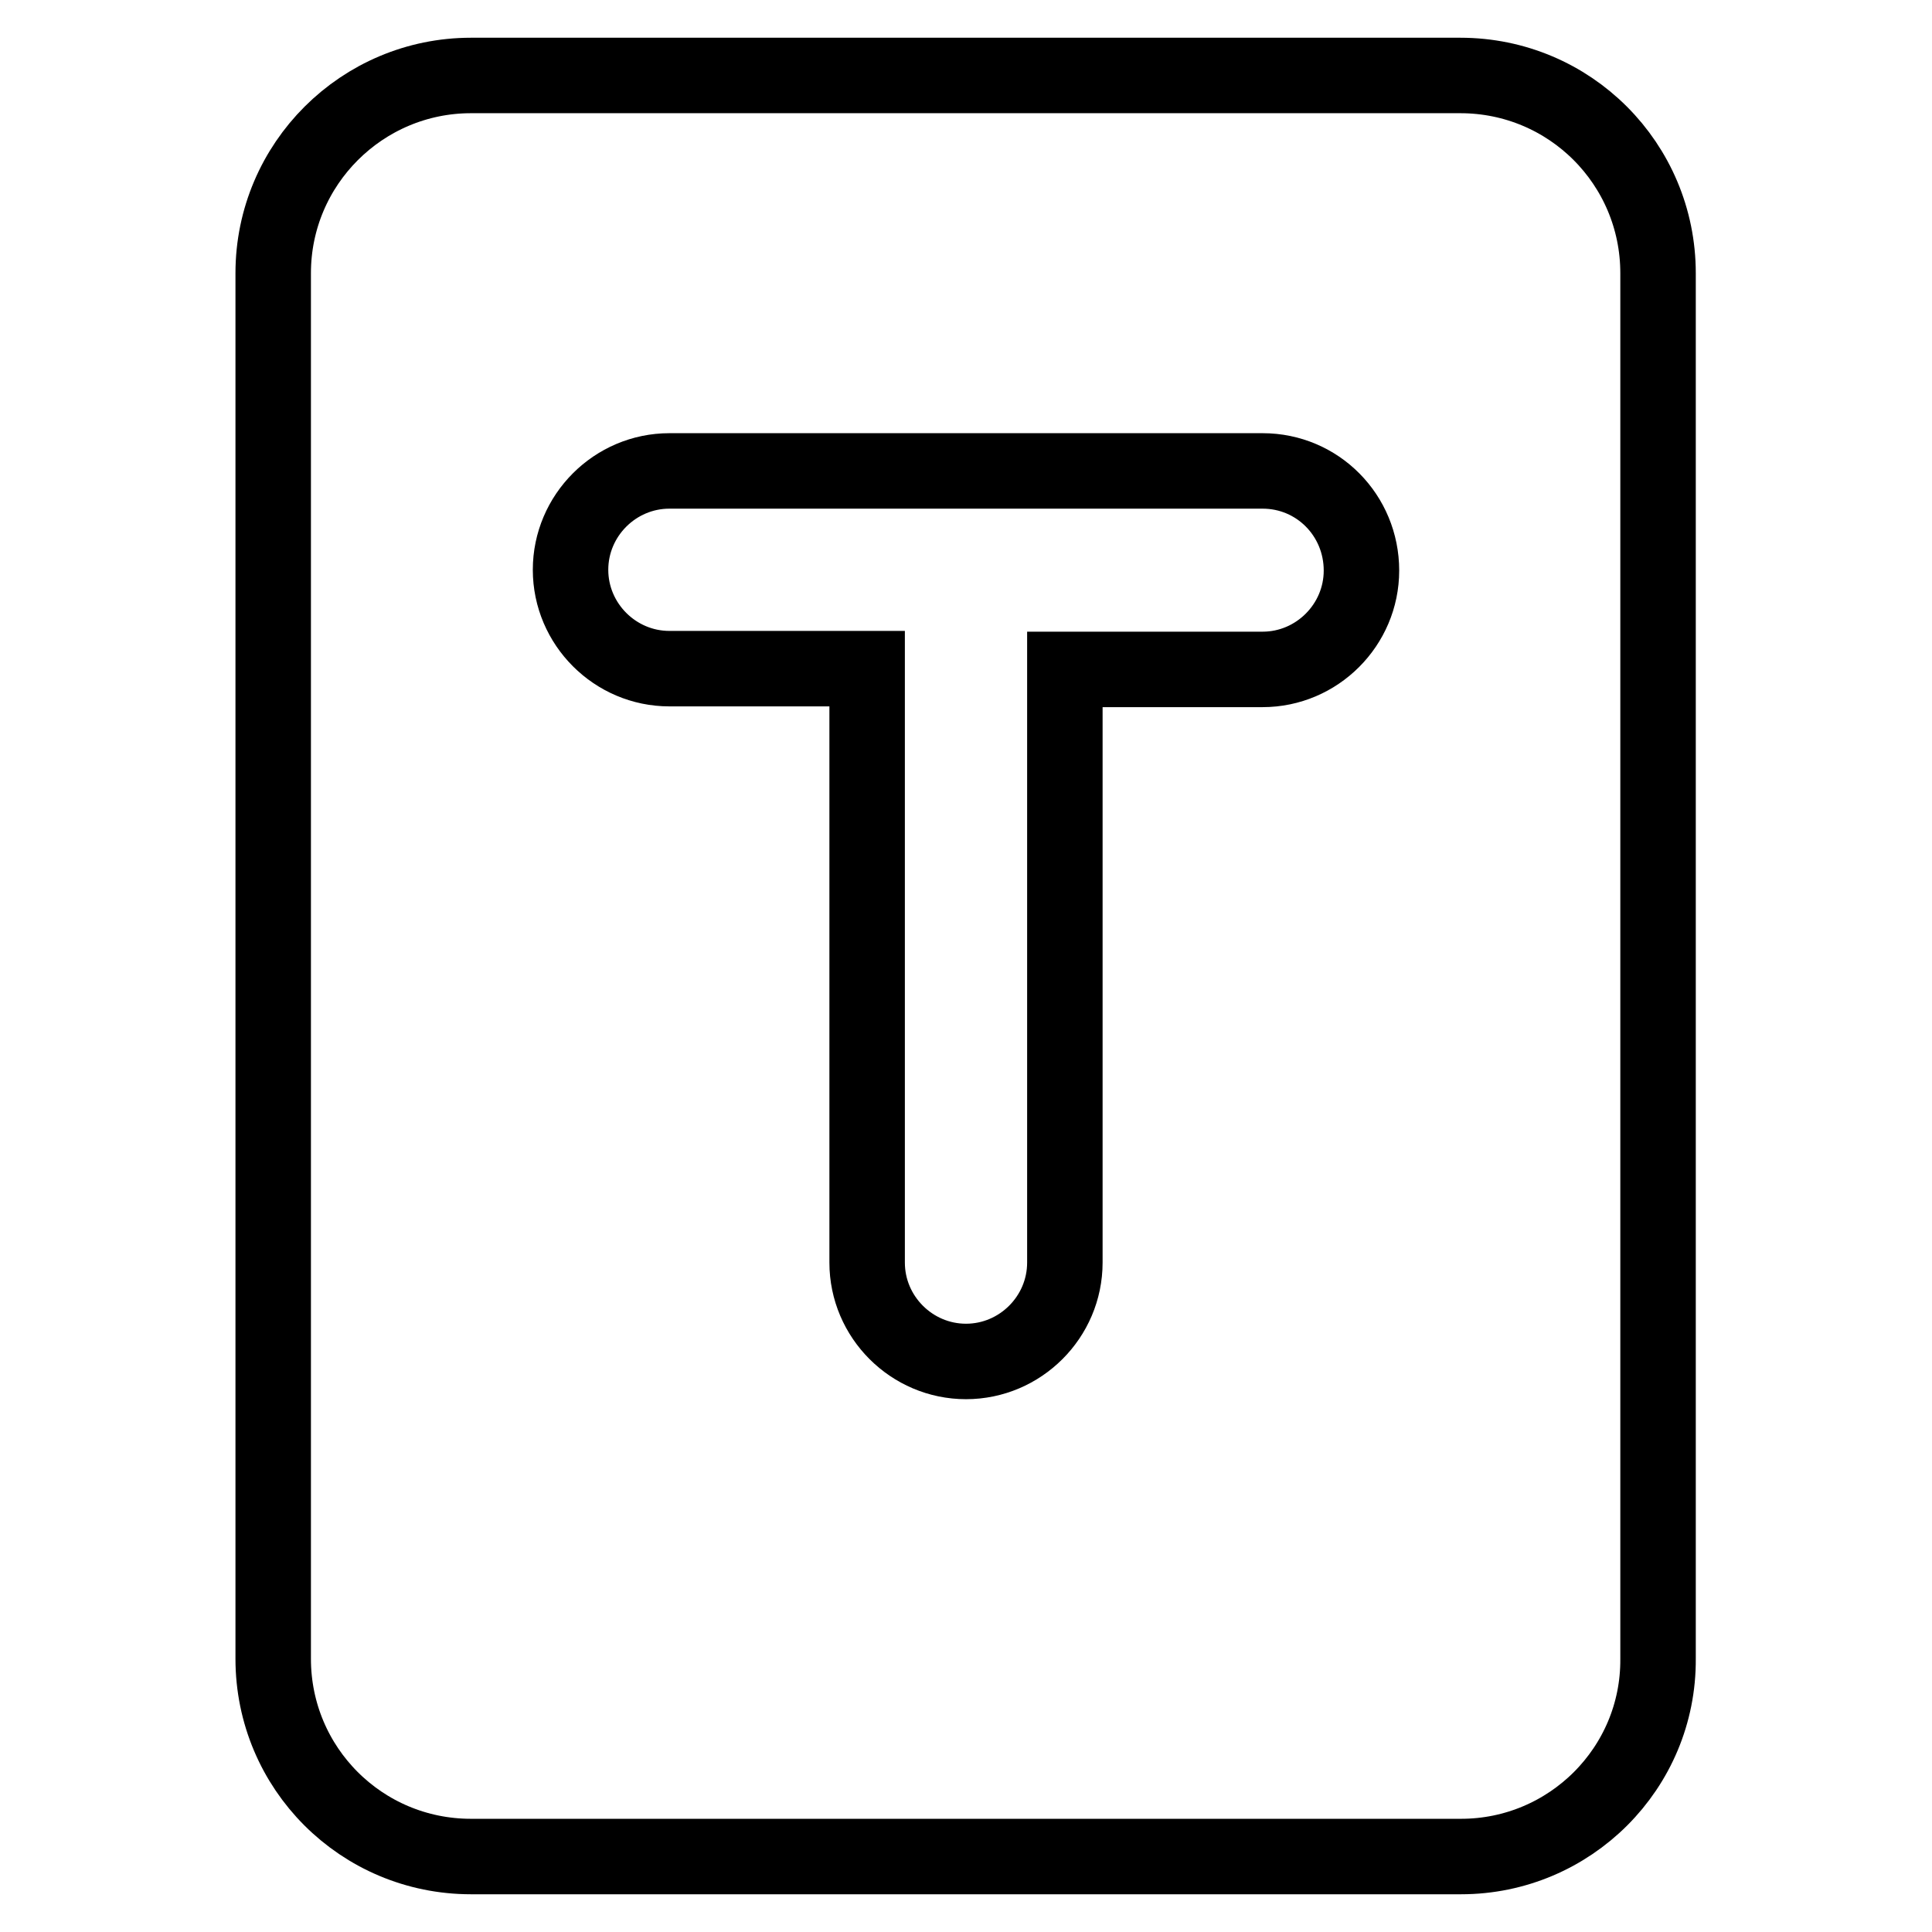<?xml version="1.0" encoding="utf-8"?>
<!-- Svg Vector Icons : http://www.onlinewebfonts.com/icon -->
<!DOCTYPE svg PUBLIC "-//W3C//DTD SVG 1.1//EN" "http://www.w3.org/Graphics/SVG/1.1/DTD/svg11.dtd">
<svg version="1.1" xmlns="http://www.w3.org/2000/svg" xmlns:xlink="http://www.w3.org/1999/xlink" x="0px" y="0px" viewBox="0 0 256 256" enable-background="new 0 0 256 256" xml:space="preserve">
<g> <path stroke-width="10" fill-opacity="0" stroke="#000000"  d="M193.6,246H62.4c-14.5,0-26.2-11.7-26.2-26.2V36.2C36.2,21.7,48,10,62.4,10h131.1 c14.5,0,26.2,11.7,26.2,26.2v183.6C219.8,234.3,208,246,193.6,246z M167.3,62.4H88.7c-7.2,0-13.1,5.9-13.1,13.1 c0,7.2,5.9,13.1,13.1,13.1h26.2v78.7c0,7.2,5.9,13.1,13.1,13.1s13.1-5.9,13.1-13.1V88.7h26.2c7.2,0,13.1-5.9,13.1-13.1 C180.4,68.3,174.6,62.4,167.3,62.4z"/></g>
</svg>